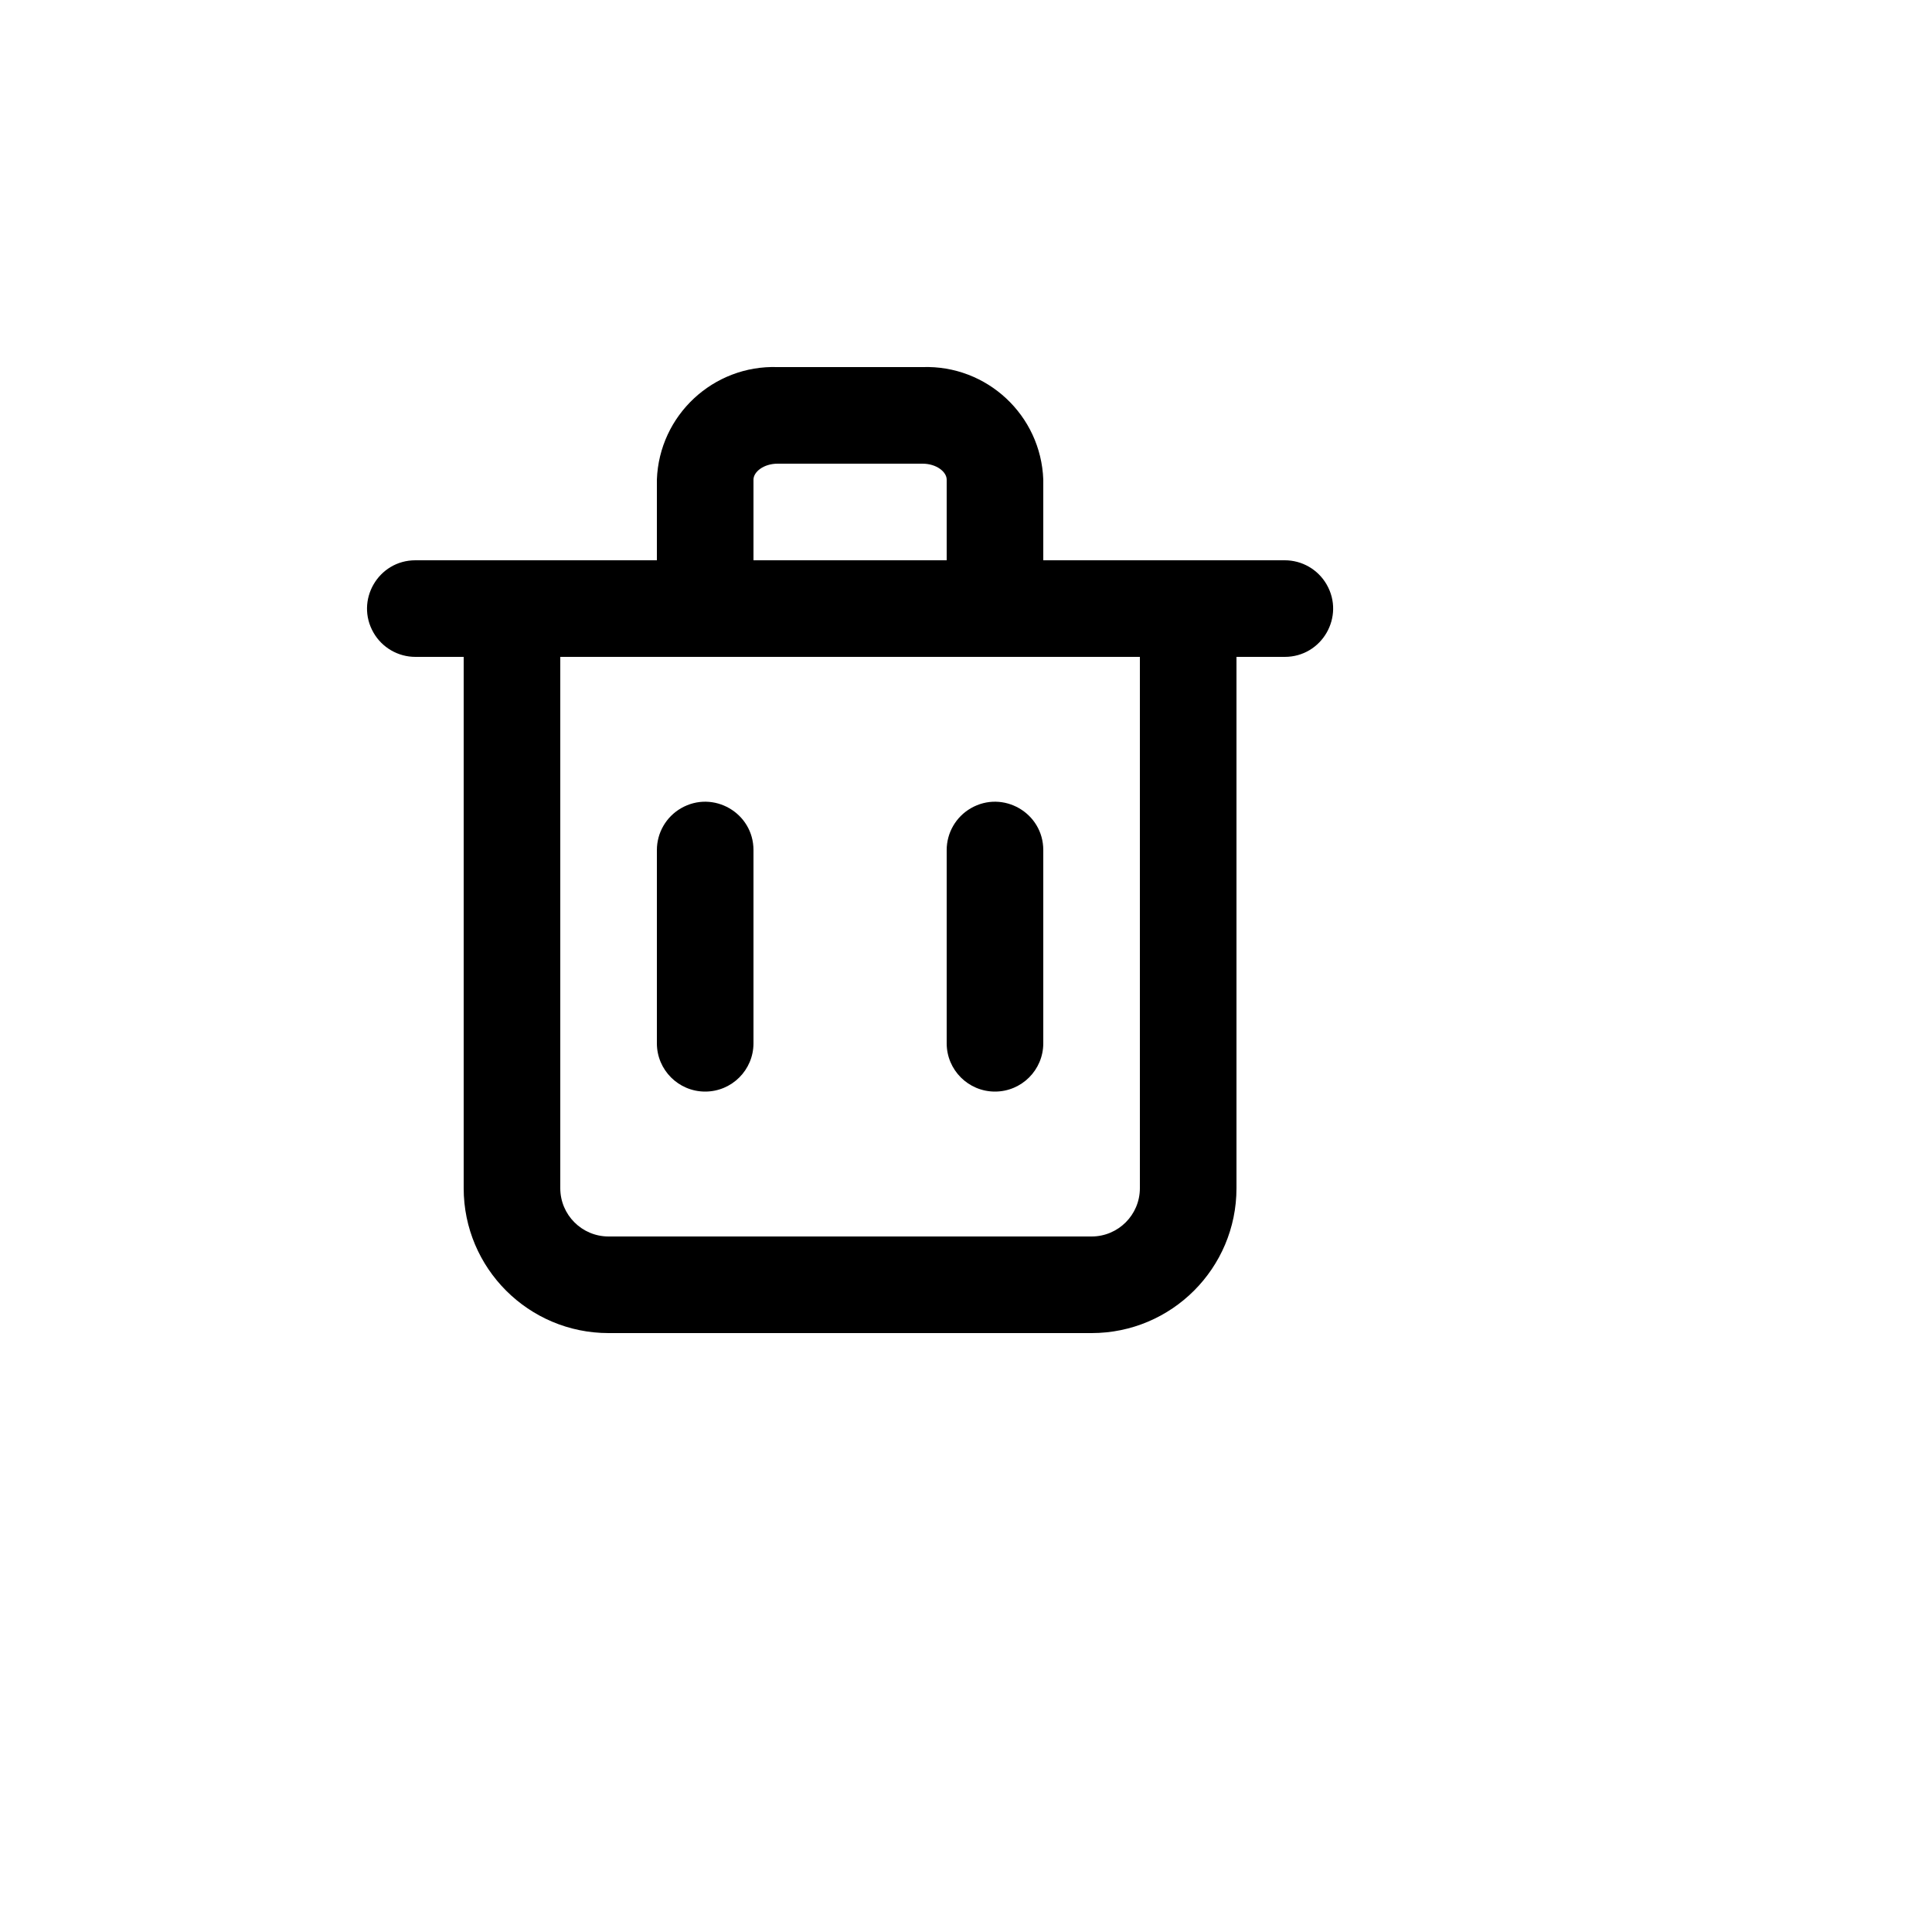 <svg xmlns="http://www.w3.org/2000/svg" version="1.1" xmlns:xlink="http://www.w3.org/1999/xlink" width="100%" height="100%" id="svgWorkerArea" viewBox="-25 -25 625 625" xmlns:idraw="https://idraw.muisca.co" style="background: white;"><defs id="defsdoc"><pattern id="patternBool" x="0" y="0" width="10" height="10" patternUnits="userSpaceOnUse" patternTransform="rotate(35)"><circle cx="5" cy="5" r="4" style="stroke: none;fill: #ff000070;"></circle></pattern></defs><g id="fileImp-625312993" class="cosito"><path id="rectImp-903550429" opacity="0" class="grouped" d="M62.5 62.5C62.5 62.5 437.5 62.5 437.5 62.5 437.5 62.5 437.5 437.5 437.5 437.5 437.5 437.5 62.5 437.5 62.5 437.5 62.5 437.5 62.5 62.5 62.5 62.5 62.5 62.5 62.5 62.5 62.5 62.5"></path><path id="pathImp-890029141" class="grouped" d="M390.625 156.25C390.625 156.25 312.5 156.25 312.5 156.25 312.5 156.25 312.5 130.156 312.5 130.156 311.738 109.33 294.266 93.047 273.438 93.75 273.438 93.75 226.562 93.75 226.562 93.75 205.734 93.047 188.262 109.33 187.5 130.156 187.5 130.156 187.5 156.25 187.5 156.25 187.5 156.25 109.375 156.25 109.375 156.25 97.347 156.25 89.83 169.27 95.844 179.688 98.634 184.522 103.792 187.5 109.375 187.5 109.375 187.5 125 187.5 125 187.5 125 187.5 125 359.375 125 359.375 125 385.264 145.986 406.25 171.875 406.25 171.875 406.25 328.125 406.25 328.125 406.25 354.014 406.25 375 385.264 375 359.375 375 359.375 375 187.5 375 187.5 375 187.5 390.625 187.5 390.625 187.5 402.653 187.5 410.17 174.48 404.156 164.062 401.366 159.228 396.208 156.25 390.625 156.25 390.625 156.25 390.625 156.25 390.625 156.25M218.75 130.156C218.75 127.656 222.031 125 226.562 125 226.562 125 273.438 125 273.438 125 277.969 125 281.25 127.656 281.25 130.156 281.25 130.156 281.25 156.25 281.25 156.25 281.25 156.25 218.75 156.25 218.75 156.25 218.75 156.25 218.75 130.156 218.75 130.156M343.75 359.375C343.75 368.005 336.755 375 328.125 375 328.125 375 171.875 375 171.875 375 163.245 375 156.25 368.005 156.25 359.375 156.25 359.375 156.25 187.5 156.25 187.5 156.25 187.5 343.75 187.5 343.75 187.5 343.75 187.5 343.75 359.375 343.75 359.375"></path><path id="pathImp-603629424" class="grouped" d="M203.125 328.125C211.755 328.125 218.75 321.13 218.75 312.5 218.75 312.5 218.75 250 218.75 250 218.75 237.972 205.73 230.455 195.312 236.468 190.478 239.259 187.5 244.417 187.5 250 187.5 250 187.5 312.5 187.5 312.5 187.5 321.13 194.495 328.125 203.125 328.125 203.125 328.125 203.125 328.125 203.125 328.125"></path><path id="pathImp-681965928" class="grouped" d="M296.875 328.125C305.505 328.125 312.5 321.13 312.5 312.5 312.5 312.5 312.5 250 312.5 250 312.5 237.972 299.48 230.455 289.062 236.468 284.228 239.259 281.25 244.417 281.25 250 281.25 250 281.25 312.5 281.25 312.5 281.25 321.13 288.245 328.125 296.875 328.125 296.875 328.125 296.875 328.125 296.875 328.125"></path></g></svg>